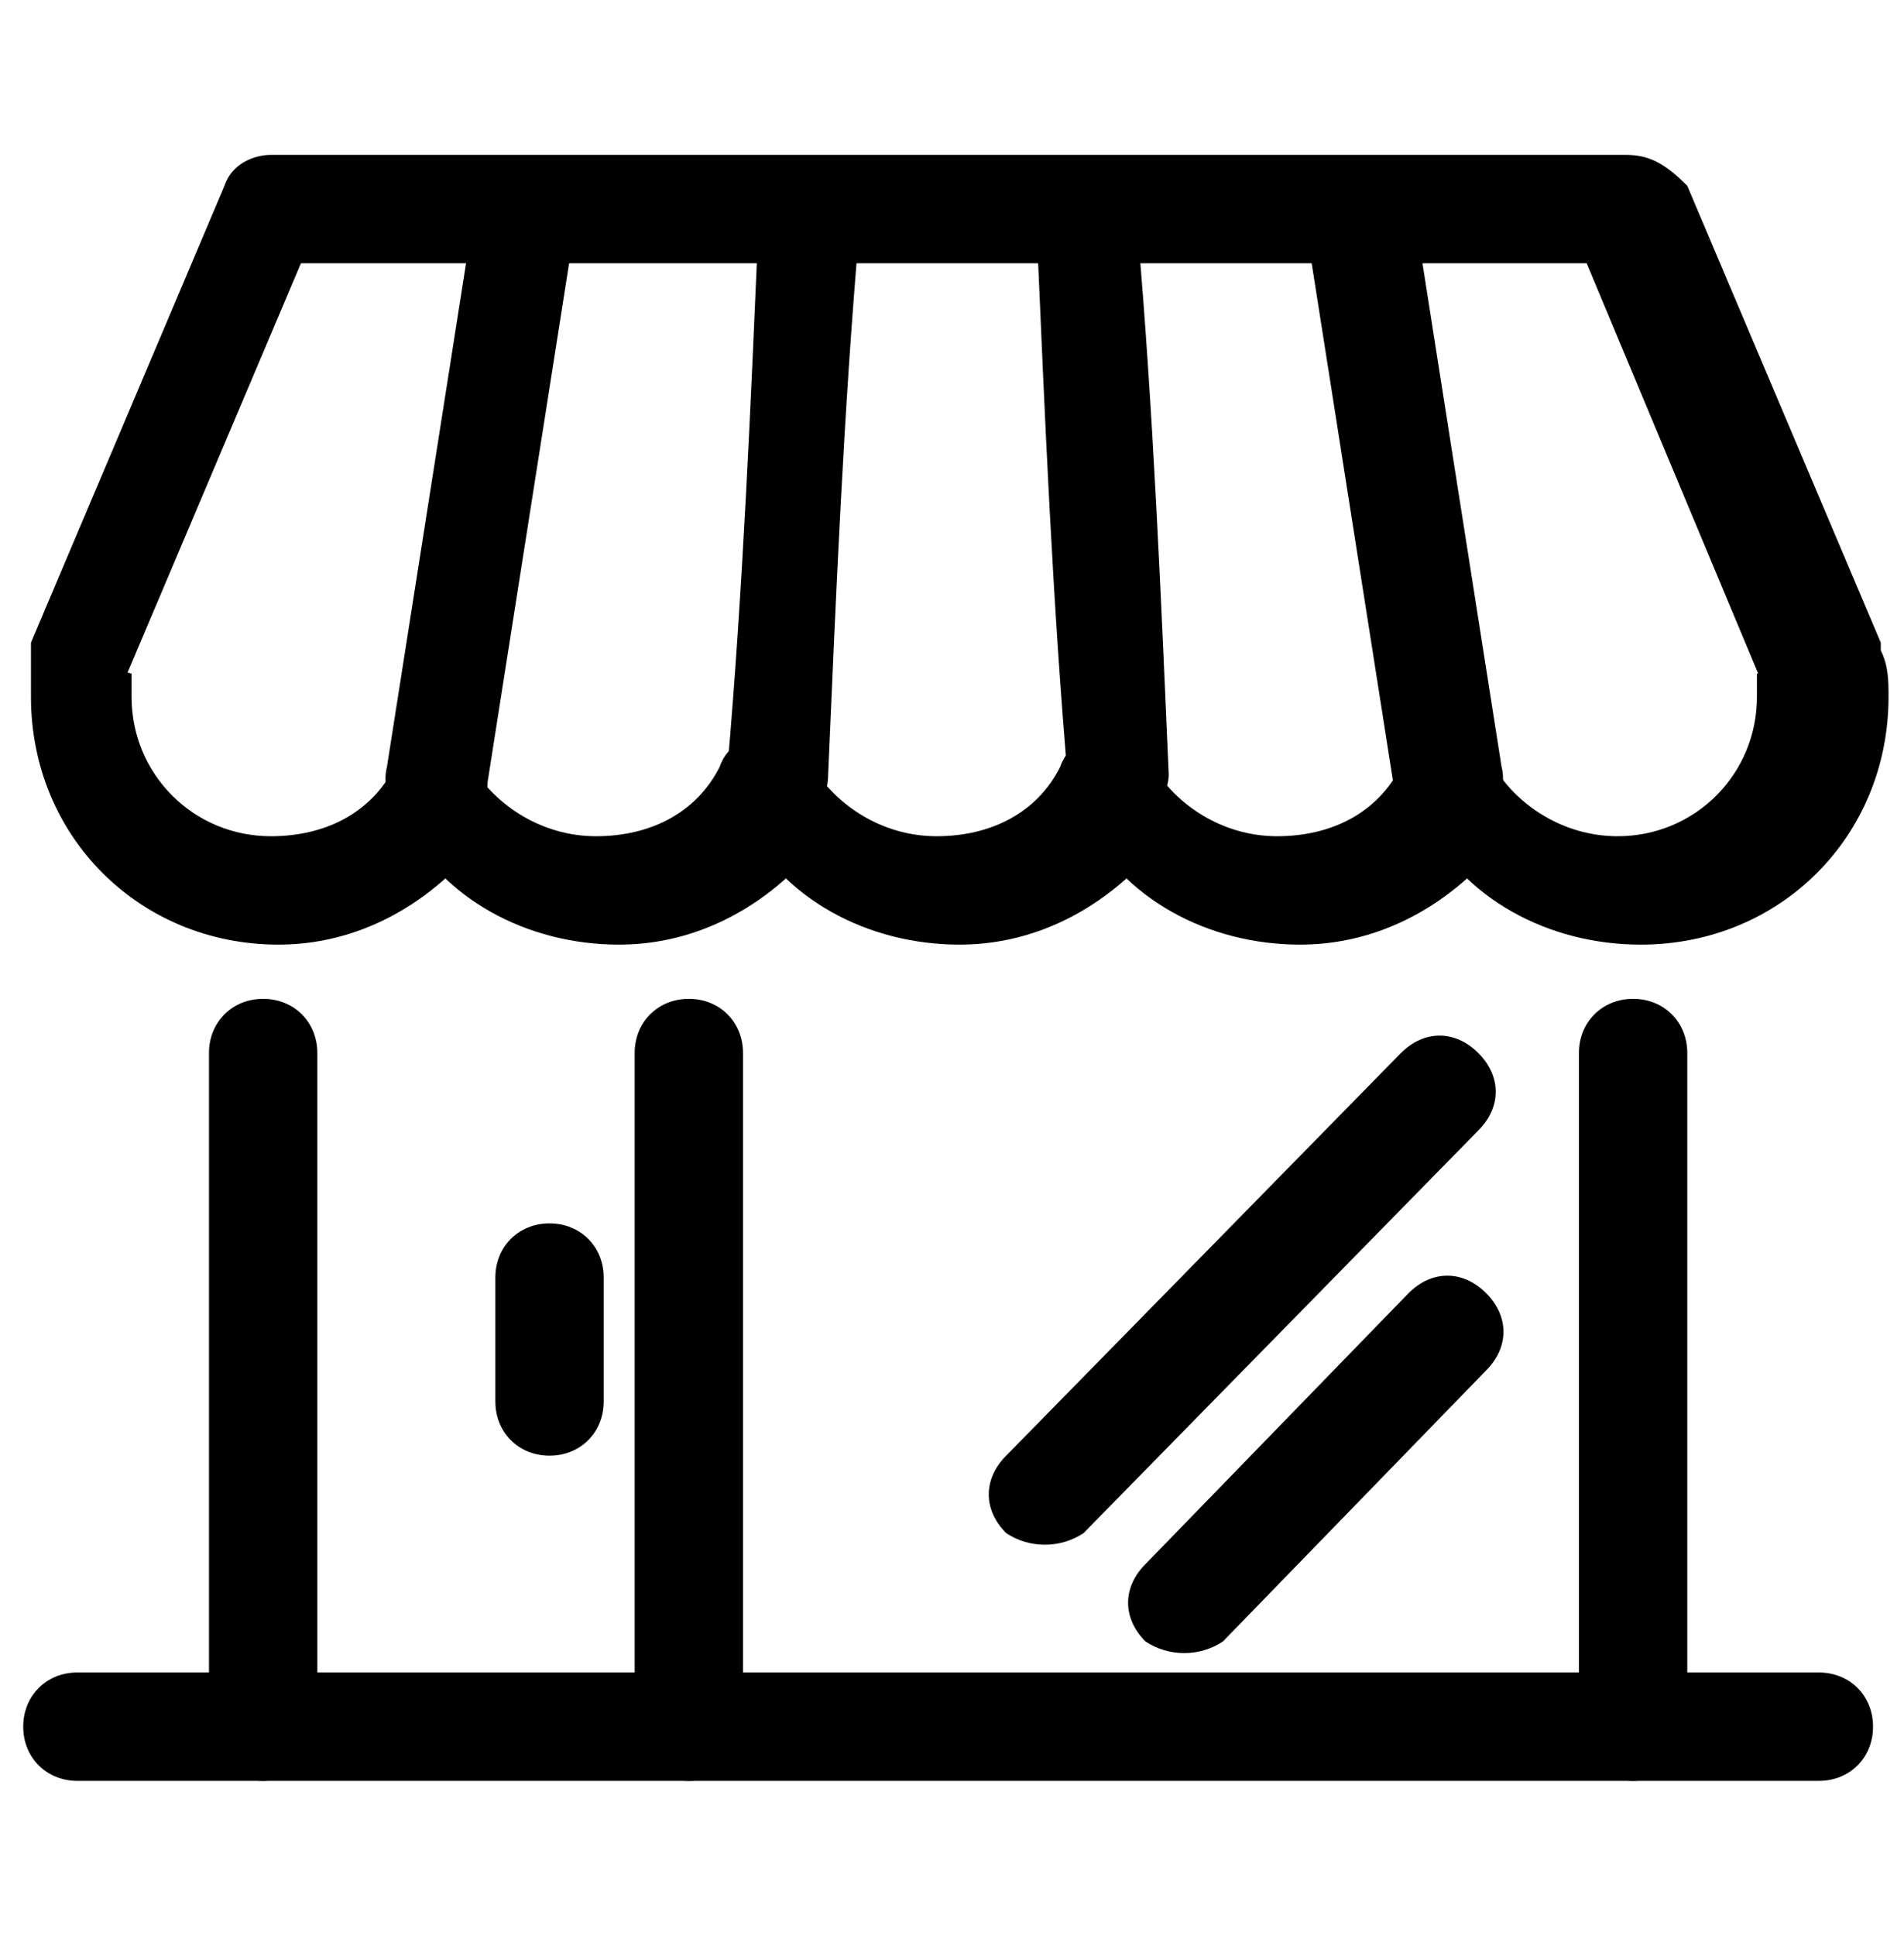 <?xml version="1.0" encoding="utf-8"?>
<!-- Generator: Adobe Illustrator 24.0.2, SVG Export Plug-In . SVG Version: 6.00 Build 0)  -->
<svg version="1.1" id="transport" xmlns="http://www.w3.org/2000/svg" xmlns:xlink="http://www.w3.org/1999/xlink" x="0px" y="0px"
	 viewBox="0 0 24.6 25" style="enable-background:new 0 0 24.6 25;" xml:space="preserve">
<g>
	<path d="M1,23h22.5c0.4,0,0.7-0.3,0.7-0.7c0-0.4-0.3-0.7-0.7-0.7H1c-0.4,0-0.7,0.3-0.7,0.7C0.3,22.7,0.6,23,1,23"/>
	<path d="M4.1,22.3v-8.7c0-0.4-0.3-0.7-0.7-0.7c-0.4,0-0.7,0.3-0.7,0.7v8.7C2.7,22.7,3,23,3.4,23C3.7,23,4.1,22.7,4.1,22.3"/>
	<path d="M9.6,22.3v-8.7c0-0.4-0.3-0.7-0.7-0.7c-0.4,0-0.7,0.3-0.7,0.7v8.7c0,0.4,0.3,0.7,0.7,0.7C9.3,23,9.6,22.7,9.6,22.3"/>
	<path d="M21.8,22.3v-8.7c0-0.4-0.3-0.7-0.7-0.7c-0.4,0-0.7,0.3-0.7,0.7v8.7c0,0.4,0.3,0.7,0.7,0.7C21.5,23,21.8,22.7,21.8,22.3"/>
	<path d="M3.5,2.7v0.7h17l2.3,5.5l0.6-0.3l-0.7,0.1c0,0.1,0,0.2,0,0.3c0,1-0.8,1.8-1.8,1.8c-0.7,0-1.3-0.4-1.6-0.9
		c-0.1-0.2-0.4-0.4-0.6-0.4c-0.2,0-0.5,0.1-0.6,0.4c-0.3,0.6-0.9,0.9-1.6,0.9c-0.7,0-1.3-0.4-1.6-0.9c-0.1-0.2-0.4-0.4-0.6-0.4
		c-0.2,0-0.5,0.1-0.6,0.4c-0.3,0.6-0.9,0.9-1.6,0.9c-0.7,0-1.3-0.4-1.6-0.9c-0.1-0.2-0.4-0.4-0.6-0.4c-0.2,0-0.5,0.1-0.6,0.4
		c-0.3,0.6-0.9,0.9-1.6,0.9c-0.7,0-1.3-0.4-1.6-0.9C6.2,9.7,5.9,9.5,5.7,9.5c-0.2,0-0.5,0.1-0.6,0.4c-0.3,0.6-0.9,0.9-1.6,0.9
		c-1,0-1.8-0.8-1.8-1.8c0-0.1,0-0.2,0-0.3L1,8.5l0.6,0.3l2.5-5.9L3.5,2.7v0.7V2.7L2.9,2.4L0.4,8.3l0,0.1c0,0.2,0,0.4,0,0.6
		c0,1.8,1.4,3.2,3.2,3.2c1.2,0,2.2-0.7,2.8-1.6l-0.6-0.3l-0.6,0.3c0.5,1,1.6,1.6,2.8,1.6c1.2,0,2.2-0.7,2.8-1.6l-0.6-0.3l-0.6,0.3
		c0.5,1,1.6,1.6,2.8,1.6c1.2,0,2.2-0.7,2.8-1.6l-0.6-0.3l-0.6,0.3c0.5,1,1.6,1.6,2.8,1.6c1.2,0,2.2-0.7,2.8-1.6l-0.6-0.3l-0.6,0.3
		c0.5,1,1.6,1.6,2.8,1.6c1.8,0,3.2-1.4,3.2-3.2c0-0.2,0-0.4-0.1-0.6l0-0.1l-2.5-5.9C21.5,2.1,21.3,2,21,2H3.5C3.3,2,3,2.1,2.9,2.4
		L3.5,2.7z"/>
	<path d="M6.3,10.1l1.1-7c0.1-0.4-0.2-0.7-0.6-0.8S6.1,2.5,6.1,2.9L5,9.9c-0.1,0.4,0.2,0.7,0.6,0.8C5.9,10.7,6.3,10.5,6.3,10.1"/>
	<path d="M10.7,10c0.1-2.3,0.2-4.7,0.4-7c0-0.4-0.3-0.7-0.6-0.7c-0.4,0-0.7,0.3-0.7,0.6c-0.1,2.3-0.2,4.7-0.4,7
		c0,0.4,0.3,0.7,0.6,0.7C10.4,10.7,10.7,10.4,10.7,10L10.7,10z"/>
	<path d="M15.1,10c-0.1-2.3-0.2-4.7-0.4-7c0-0.4-0.3-0.7-0.7-0.6c-0.4,0-0.7,0.3-0.6,0.7c0.1,2.3,0.2,4.7,0.4,7
		c0,0.4,0.3,0.7,0.7,0.6C14.8,10.7,15.1,10.3,15.1,10L15.1,10z"/>
	<path d="M19.4,9.9l-1.1-7c-0.1-0.4-0.4-0.6-0.8-0.6c-0.4,0.1-0.6,0.4-0.6,0.8l1.1,7c0.1,0.4,0.4,0.6,0.8,0.6S19.5,10.3,19.4,9.9"/>
	<path d="M7.8,18.1v-1.6c0-0.4-0.3-0.7-0.7-0.7c-0.4,0-0.7,0.3-0.7,0.7v1.6c0,0.4,0.3,0.7,0.7,0.7C7.5,18.8,7.8,18.5,7.8,18.1"/>
	<path d="M14,19.8l5.1-5.2c0.3-0.3,0.3-0.7,0-1s-0.7-0.3-1,0L13,18.8c-0.3,0.3-0.3,0.7,0,1C13.3,20,13.7,20,14,19.8"/>
	<path d="M15.8,21.2l3.4-3.5c0.3-0.3,0.3-0.7,0-1c-0.3-0.3-0.7-0.3-1,0l-3.4,3.5c-0.3,0.3-0.3,0.7,0,1
		C15.1,21.4,15.5,21.4,15.8,21.2"/>
</g>
</svg>
